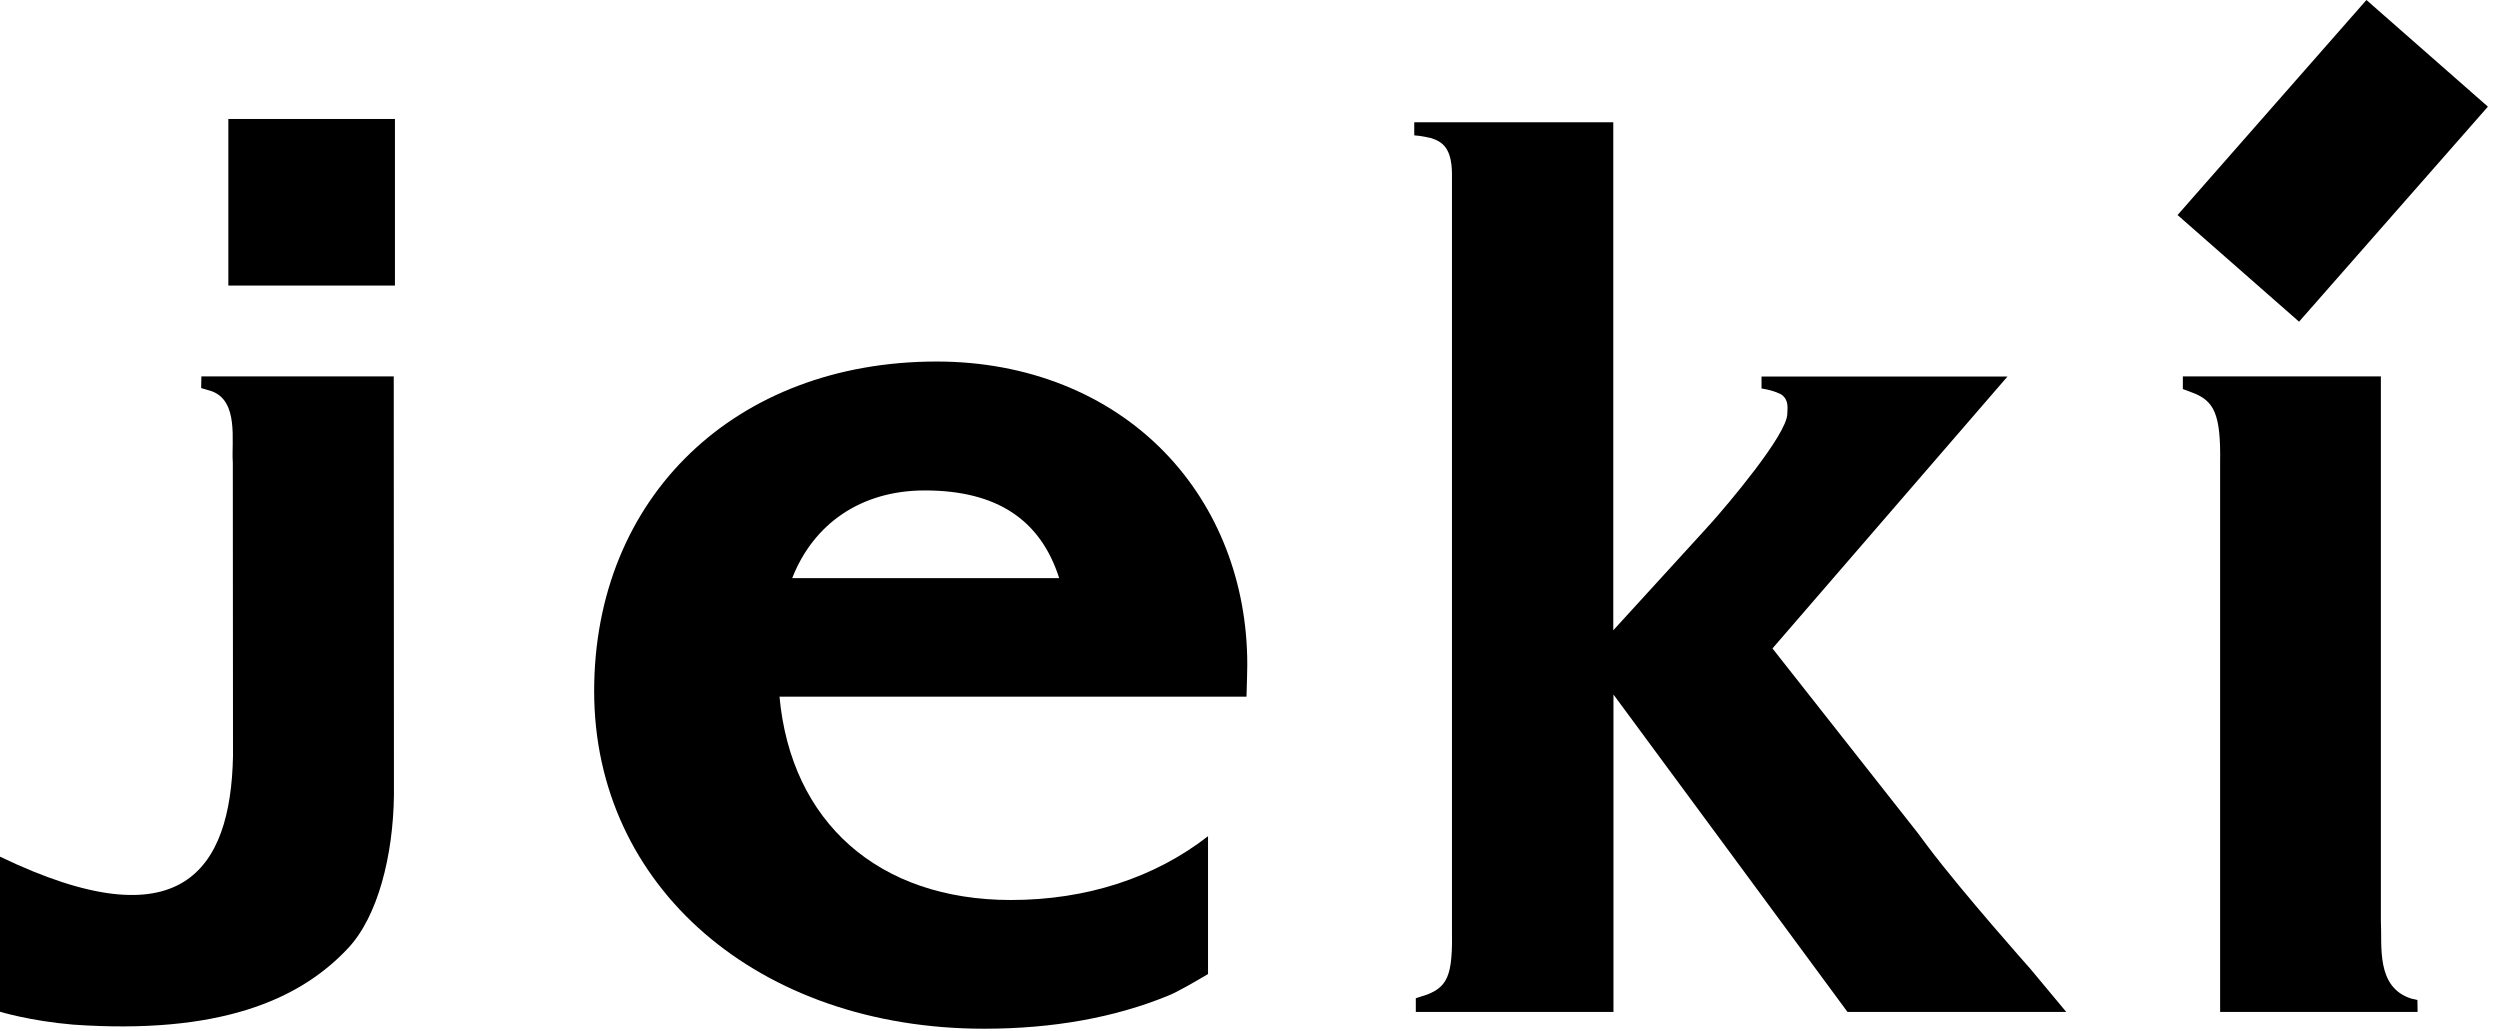 <svg width="80" height="33" viewBox="0 0 80 33" fill="none" xmlns="http://www.w3.org/2000/svg">
<path d="M38.651 26.763C36.957 28.081 34.776 28.8 32.351 28.8C28.107 28.8 25.313 26.306 24.944 22.294C25.707 22.294 39.888 22.294 39.888 22.294L39.907 21.613L39.913 21.263C39.913 18.644 38.976 16.238 37.276 14.481C35.457 12.6 32.863 11.569 29.976 11.569C23.526 11.569 19.013 15.906 19.013 22.119C19.013 28.375 24.263 32.919 31.494 32.919C33.688 32.919 35.663 32.563 37.363 31.869C37.644 31.769 38.469 31.281 38.657 31.169V26.763H38.651ZM25.351 18.5C26.032 16.756 27.557 15.694 29.594 15.694C31.913 15.694 33.301 16.644 33.894 18.5C33.032 18.5 26.269 18.5 25.351 18.5Z" fill="black"/>
<path d="M45.256 4.331V3.913H51.625C51.625 6.819 51.625 18.738 51.625 20.169C52.644 19.05 54.575 16.938 54.575 16.938C54.575 16.938 54.75 16.738 54.756 16.738C55.231 16.206 57.194 13.906 57.194 13.238C57.194 13.075 57.256 12.813 57.013 12.631C57.013 12.631 56.806 12.5 56.369 12.431V12.05H64.238C64.238 12.05 57.081 20.331 56.719 20.75C56.725 20.756 61.369 26.656 61.369 26.656L61.7 27.1C62.806 28.569 64.969 31 64.969 31L66.119 32.381H59.181H59.119C57.981 30.831 52.544 23.463 51.631 22.225C51.631 23.675 51.631 32.381 51.631 32.381H51.581H45.306V31.944L45.438 31.9C46.363 31.638 46.488 31.231 46.463 29.675V28.381V9.213V5.525C46.444 4.775 46.194 4.538 45.775 4.413C45.769 4.419 45.506 4.344 45.256 4.331Z" fill="black"/>
<path d="M6.444 12.044L6.438 12.419L6.756 12.513C7.656 12.819 7.4 14.131 7.45 14.794L7.456 24.2C7.381 27.856 5.794 30.2 0 27.413V32.375C0 32.375 0.95 32.669 2.337 32.788C6.994 33.113 9.575 32.013 11.137 30.344C12.094 29.325 12.581 27.375 12.606 25.45L12.6 12.044H6.444Z" fill="black"/>
<path d="M12.638 3.807H7.307V9.138H12.638V3.807Z" fill="black"/>
<path d="M77.163 31.956C76.019 31.594 76.232 30.263 76.188 29.456V27.4V12.044H76.169H69.851V12.45L70.119 12.55C70.851 12.813 71.069 13.231 71.044 14.806V17.325V27.125C71.044 27.125 71.044 31.475 71.044 32.381H77.363L77.357 32L77.163 31.956Z" fill="black"/>
<path d="M79.613 3.413L75.726 0L69.682 6.881L73.57 10.294L79.613 3.413Z" fill="black"/>
</svg>
